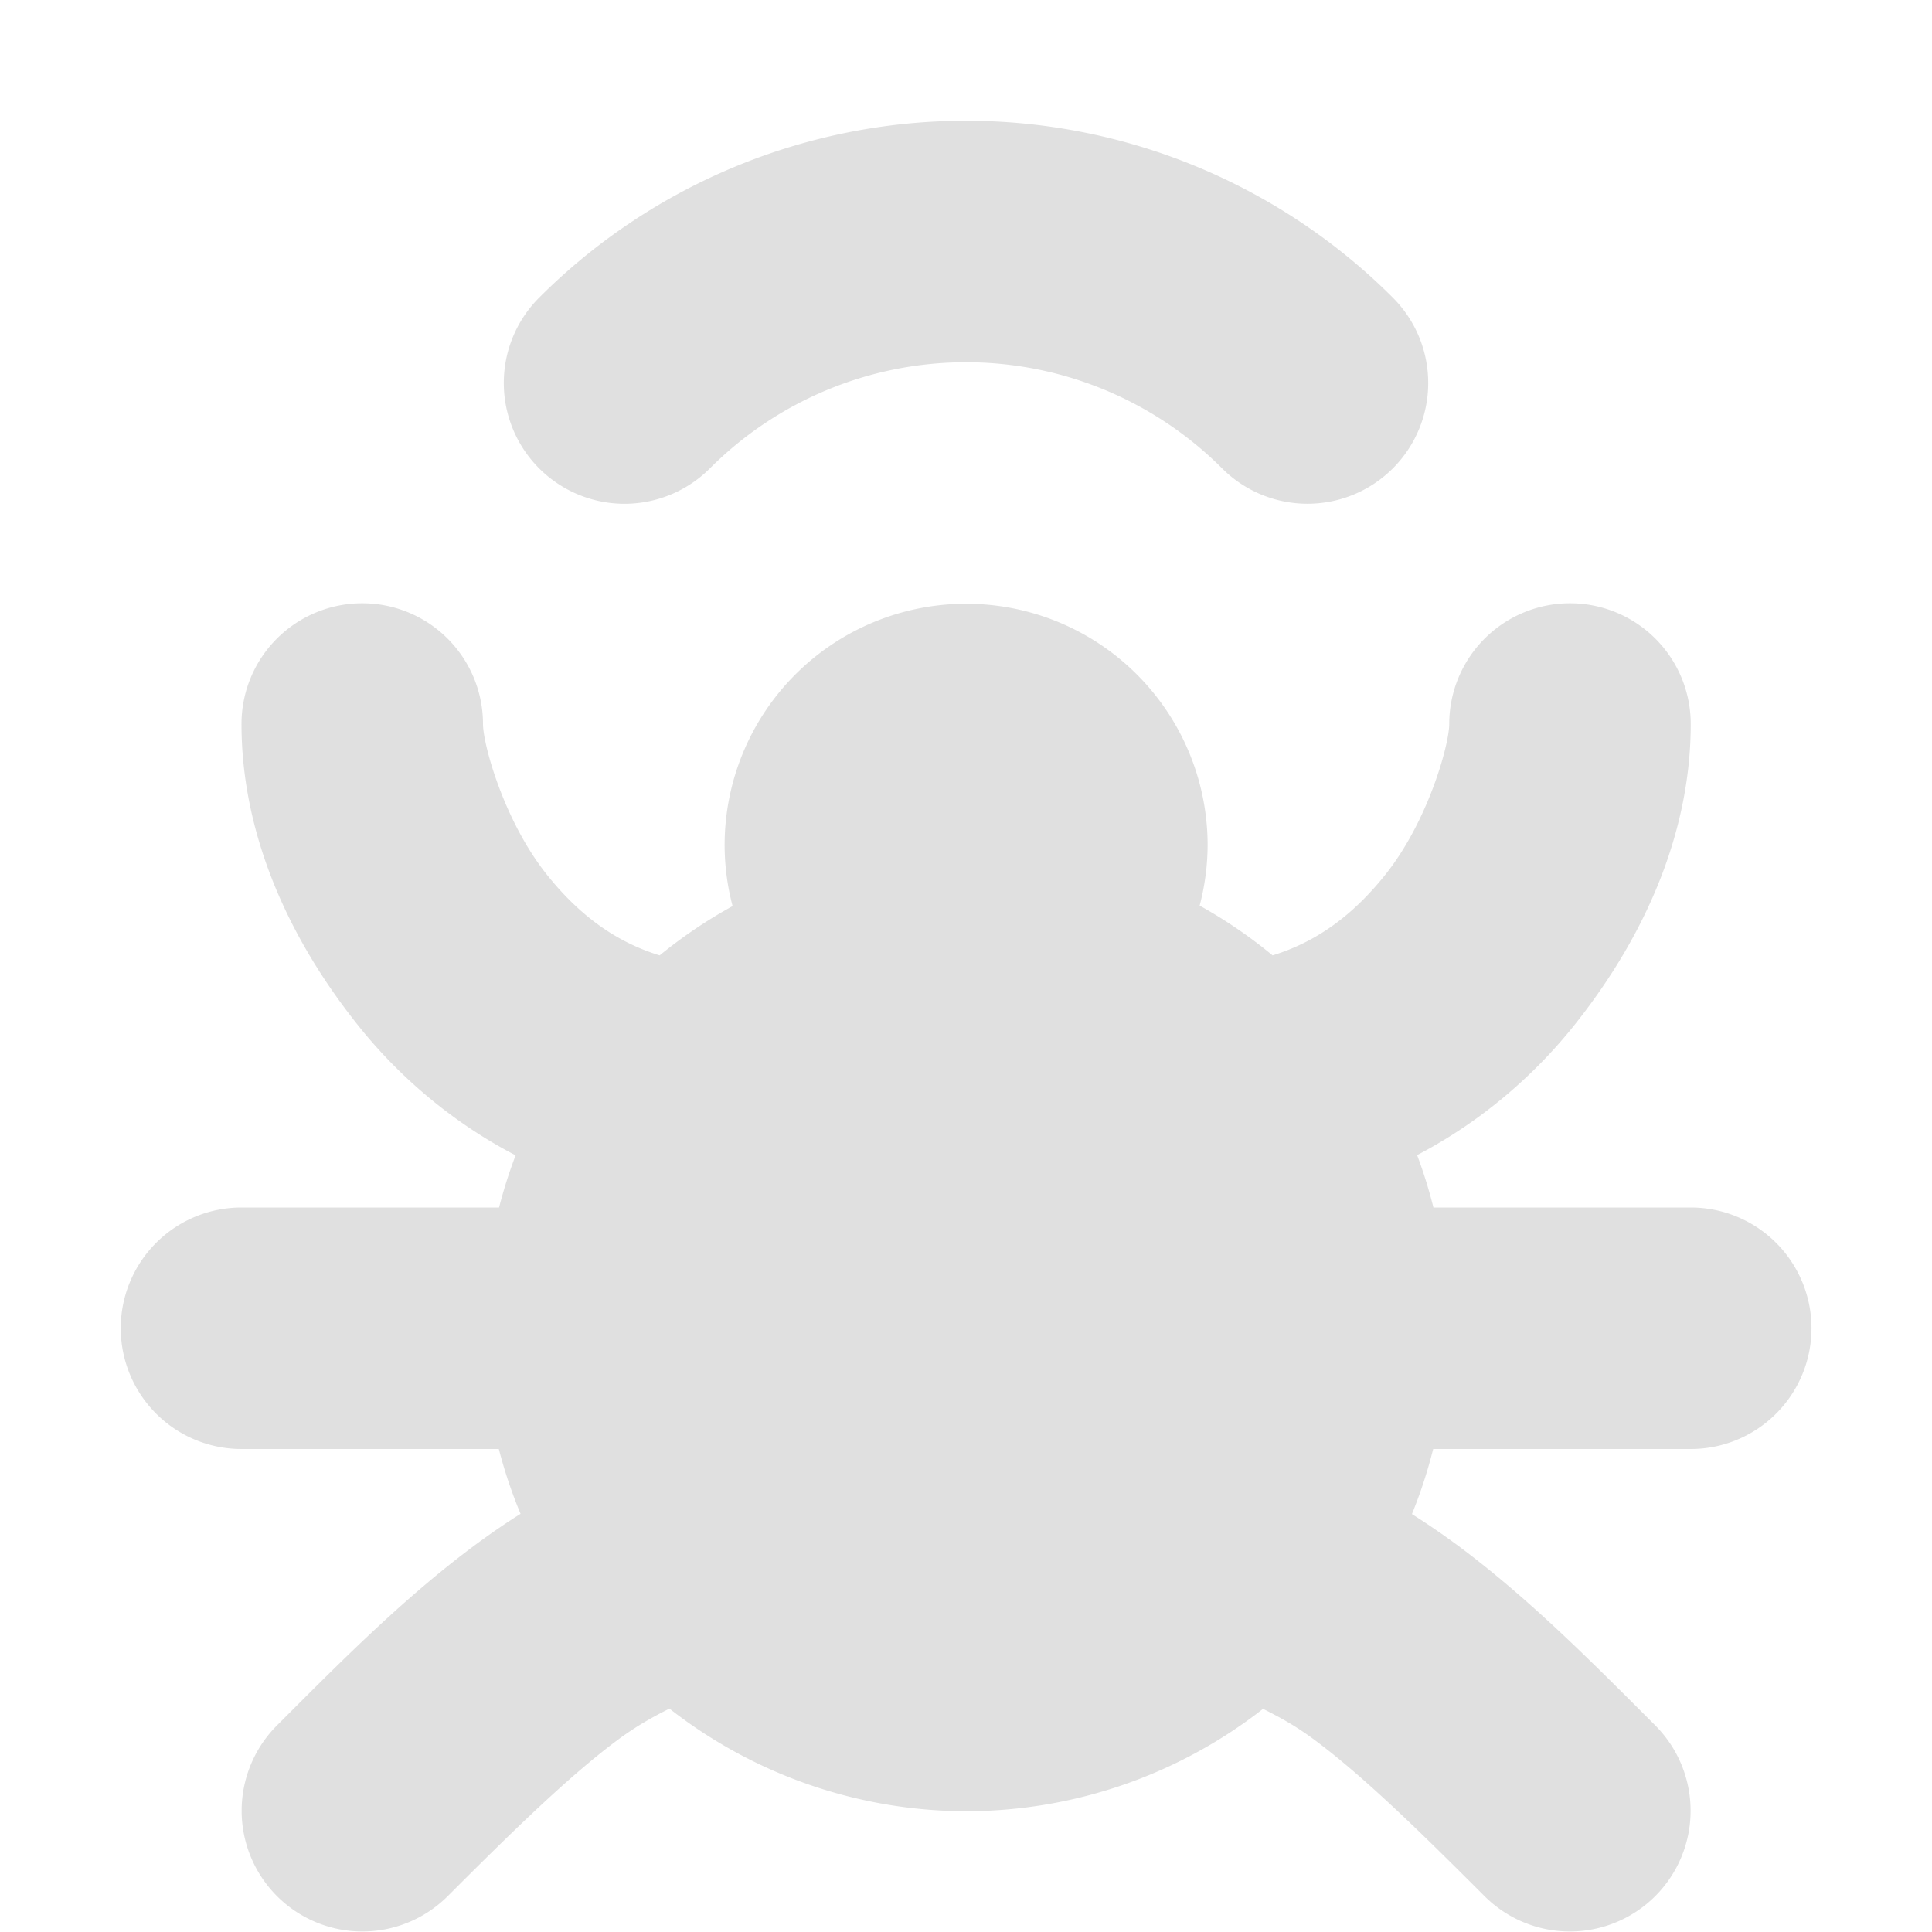 <svg height="16" viewBox="0 0 16 16" width="16" xmlns="http://www.w3.org/2000/svg"><path d="m8 1c-1.326 0-2.598.527-3.535 1.465a1 1 0 0 0 0 1.414 1 1 0 0 0 .691.293 1 1 0 0 0 .723-.293c.563-.563 1.325-.879 2.121-.879s1.558.316 2.121.879a1 1 0 0 0 1.414 0 1 1 0 0 0 0-1.414c-.937-.937-2.209-1.465-3.535-1.465zm-5 3.996a1 1 0 0 0 -1 1c0 .833.327 1.697.969 2.5.33.413.77.796 1.301 1.072a4 4 0 0 0 -.137.432h-2.133a1 1 0 0 0 -1 1 1 1 0 0 0 1 1h2.131a4 4 0 0 0 .18.537c-.142.089-.279.185-.41.283-.585.439-1.107.969-1.607 1.469a1 1 0 0 0 0 1.414 1 1 0 0 0 1.414 0c.5-.5.978-.972 1.393-1.283.169-.127.31-.203.443-.27a4 4 0 0 0 2.457.85 4 4 0 0 0 2.459-.848c.133.067.273.141.441.268.415.311.893.783 1.393 1.283a1 1 0 0 0 1.414 0 1 1 0 0 0 0-1.414c-.5-.5-1.022-1.03-1.607-1.469-.131-.098-.267-.192-.408-.281a4 4 0 0 0 .176-.539h2.133a1 1 0 0 0 1-1 1 1 0 0 0 -1-1h-2.131a4 4 0 0 0 -.135-.434c.529-.276.968-.659 1.297-1.07.642-.803.969-1.667.969-2.5a1 1 0 0 0 -1-1 1 1 0 0 0 -1 1c0 .167-.173.803-.531 1.25-.251.314-.549.549-.932.666a4 4 0 0 0 -.604-.412 2 2 0 0 0 .066-.5 2 2 0 0 0 -2-2 2 2 0 0 0 -2 2 2 2 0 0 0 .066.504 4 4 0 0 0 -.604.408c-.383-.117-.681-.352-.932-.666-.358-.447-.531-1.083-.531-1.25a1 1 0 0 0 -1-1z" fill="#e0e0e0"/></svg>
